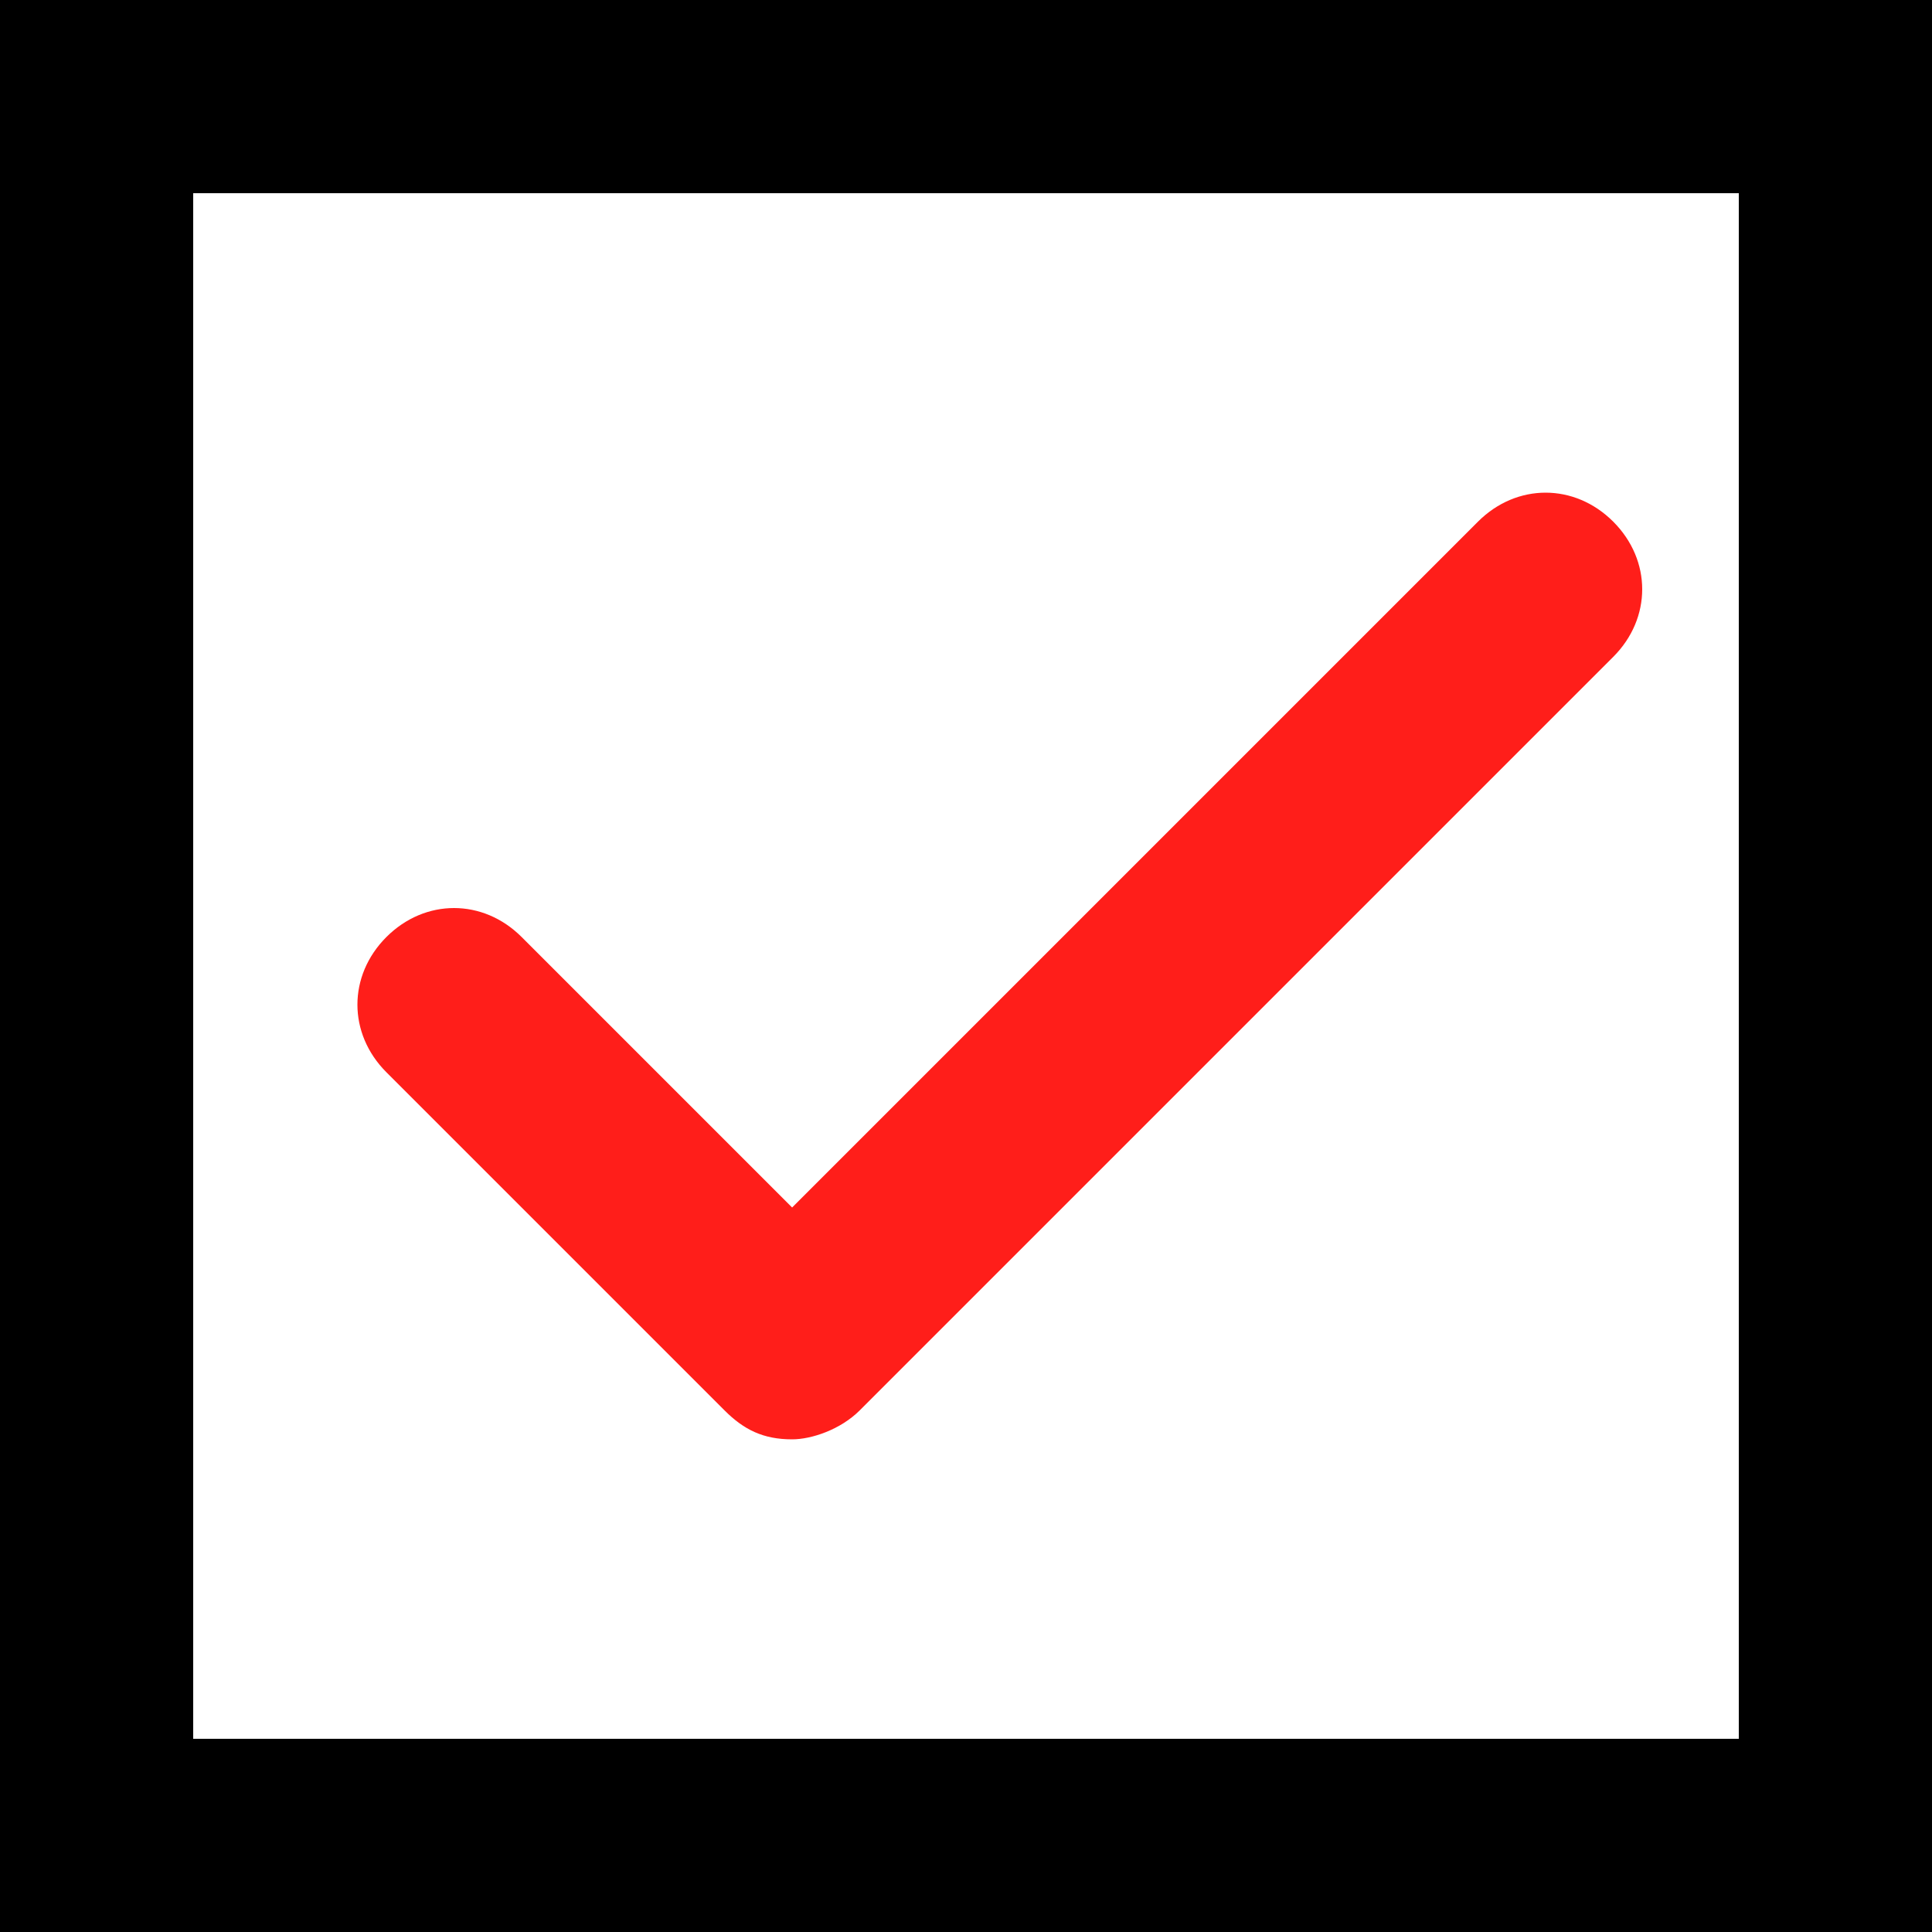 <?xml version="1.0" encoding="utf-8"?>
<!-- Generator: Adobe Illustrator 29.6.1, SVG Export Plug-In . SVG Version: 9.03 Build 0)  -->
<svg version="1.1" id="レイヤー_1" xmlns="http://www.w3.org/2000/svg" xmlns:xlink="http://www.w3.org/1999/xlink" x="0px"
	 y="0px" viewBox="0 0 20 20" style="enable-background:new 0 0 20 20;" xml:space="preserve">
<style type="text/css">
	.ドロップシャドウ{fill:none;}
	.光彩_x0020_外側_x0020_5_x0020_pt{fill:none;}
	.青のネオン{fill:none;stroke:#8AACDA;stroke-width:7;stroke-linecap:round;stroke-linejoin:round;}
	.クロムハイライト{fill:url(#SVGID_1_);stroke:#FFFFFF;stroke-width:0.363;stroke-miterlimit:1;}
	.ジャイブ_GS{fill:#FFDD00;}
	.Alyssa_GS{fill:#A6D0E4;}
	.st0{fill:#FFFFFF;}
	.st1{fill:#FF1E1A;}
</style>
<linearGradient id="SVGID_1_" gradientUnits="userSpaceOnUse" x1="-320.44" y1="-528.379" x2="-320.44" y2="-529.379">
	<stop  offset="0" style="stop-color:#656565"/>
	<stop  offset="0.618" style="stop-color:#1B1B1B"/>
	<stop  offset="0.629" style="stop-color:#545454"/>
	<stop  offset="0.983" style="stop-color:#3E3E3E"/>
</linearGradient>
<g>
	<rect x="0" y="0" class="st0" width="20" height="20"/>
	<path d="M18,2v16H2V2H18 M20,0H0v20h20V0L20,0z"/>
</g>
<path class="st1" d="M8.2,14.9c-0.3,0-0.5-0.1-0.7-0.3l-3.5-3.5c-0.4-0.4-0.4-1,0-1.4s1-0.4,1.4,0l2.8,2.8l7.1-7.1
	c0.4-0.4,1-0.4,1.4,0s0.4,1,0,1.4l-7.8,7.8C8.7,14.8,8.4,14.9,8.2,14.9z"/>
</svg>
